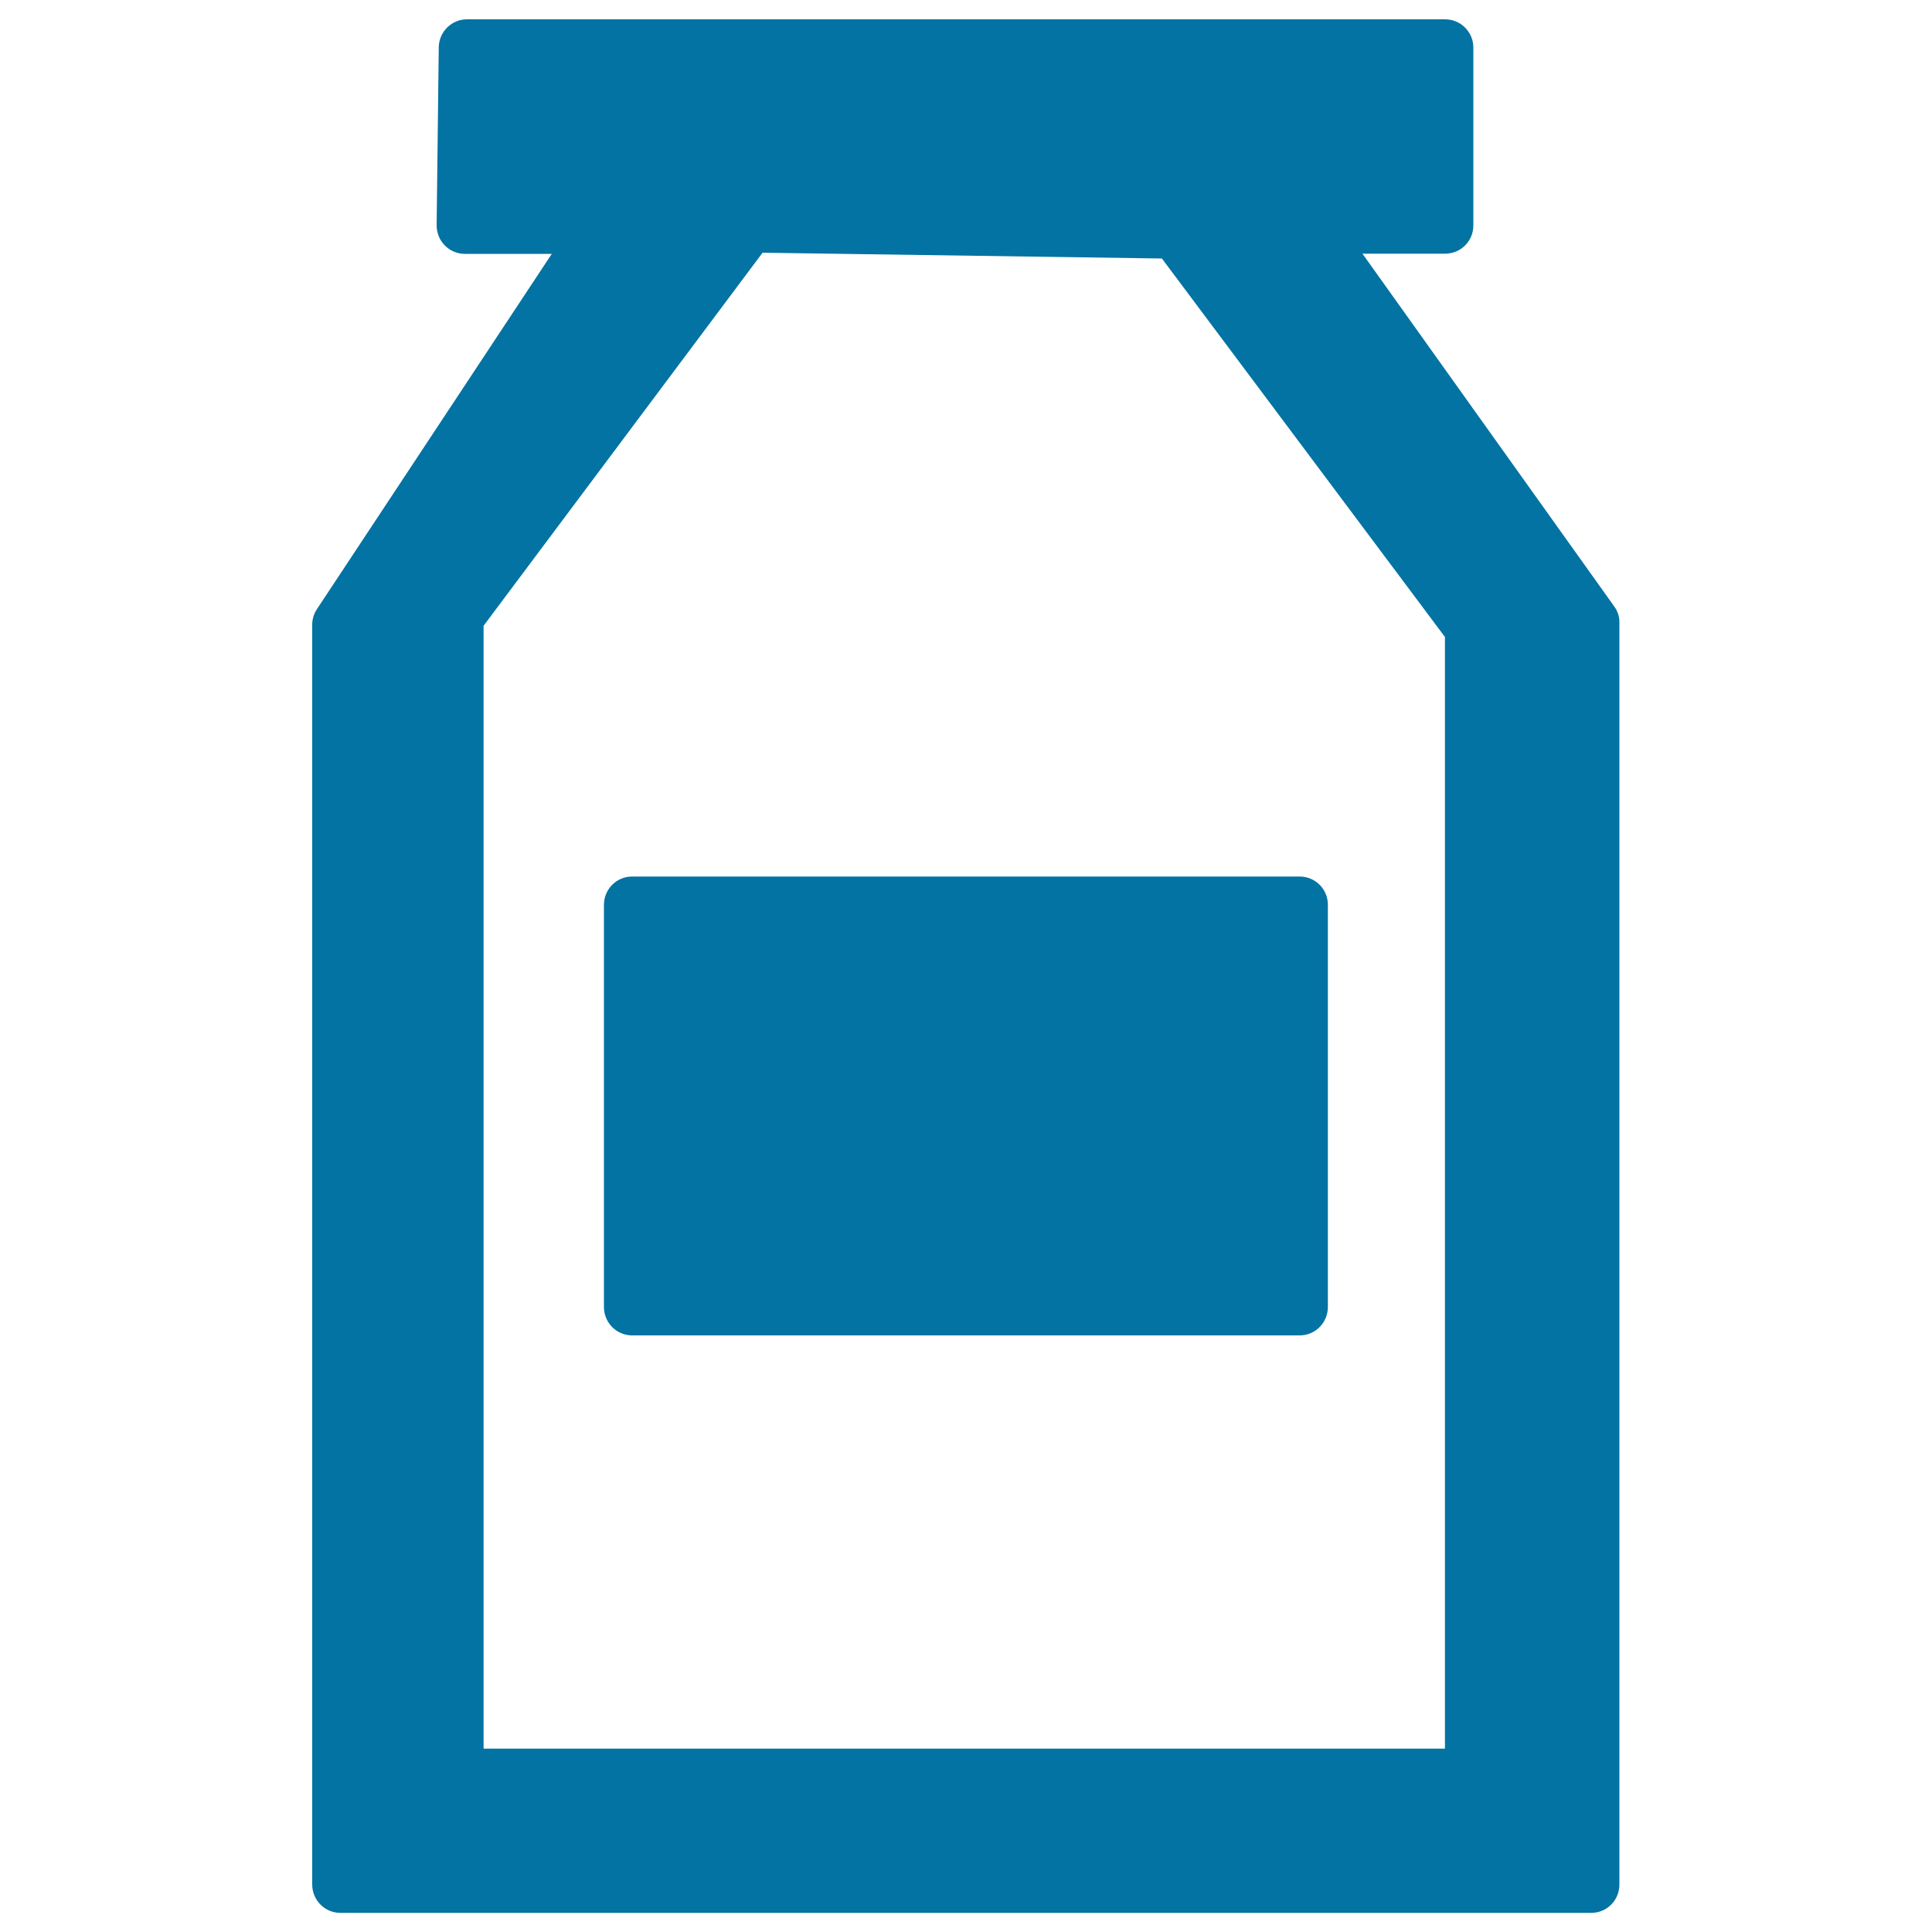 <svg xmlns="http://www.w3.org/2000/svg" viewBox="0 0 1000 1000" style="fill:#0273a2">
<title>Dentist Drugs Container SVG icon</title>
<g><g><path d="M835.6,314L705.2,131.3H748c8.1,0,14.6-6.5,14.6-14.6V24.6c0-8.1-6.6-14.6-14.6-14.6H241.7c-8,0-14.5,6.5-14.6,14.5l-1.1,92.1c0,3.9,1.5,7.7,4.2,10.4c2.7,2.8,6.5,4.4,10.4,4.4h45L164.1,315.2c-1.6,2.4-2.5,5.2-2.5,8.1v652.1c0,8.1,6.5,14.7,14.6,14.7h647.4c8.1,0,14.6-6.5,14.6-14.7V322.5C838.3,319.4,837.4,316.5,835.6,314z M747.9,905.1H250.3V323.9l144.4-193.1l206.7,3l146.5,195.9V905.1z"/><path d="M312.6,468.3v208.2c0,8.1,6.5,14.7,14.6,14.7h345.5c8.1,0,14.6-6.6,14.6-14.7V468.3c0-8.1-6.5-14.6-14.6-14.6H327.3C319.2,453.6,312.6,460.2,312.6,468.3z"/></g></g>
</svg>